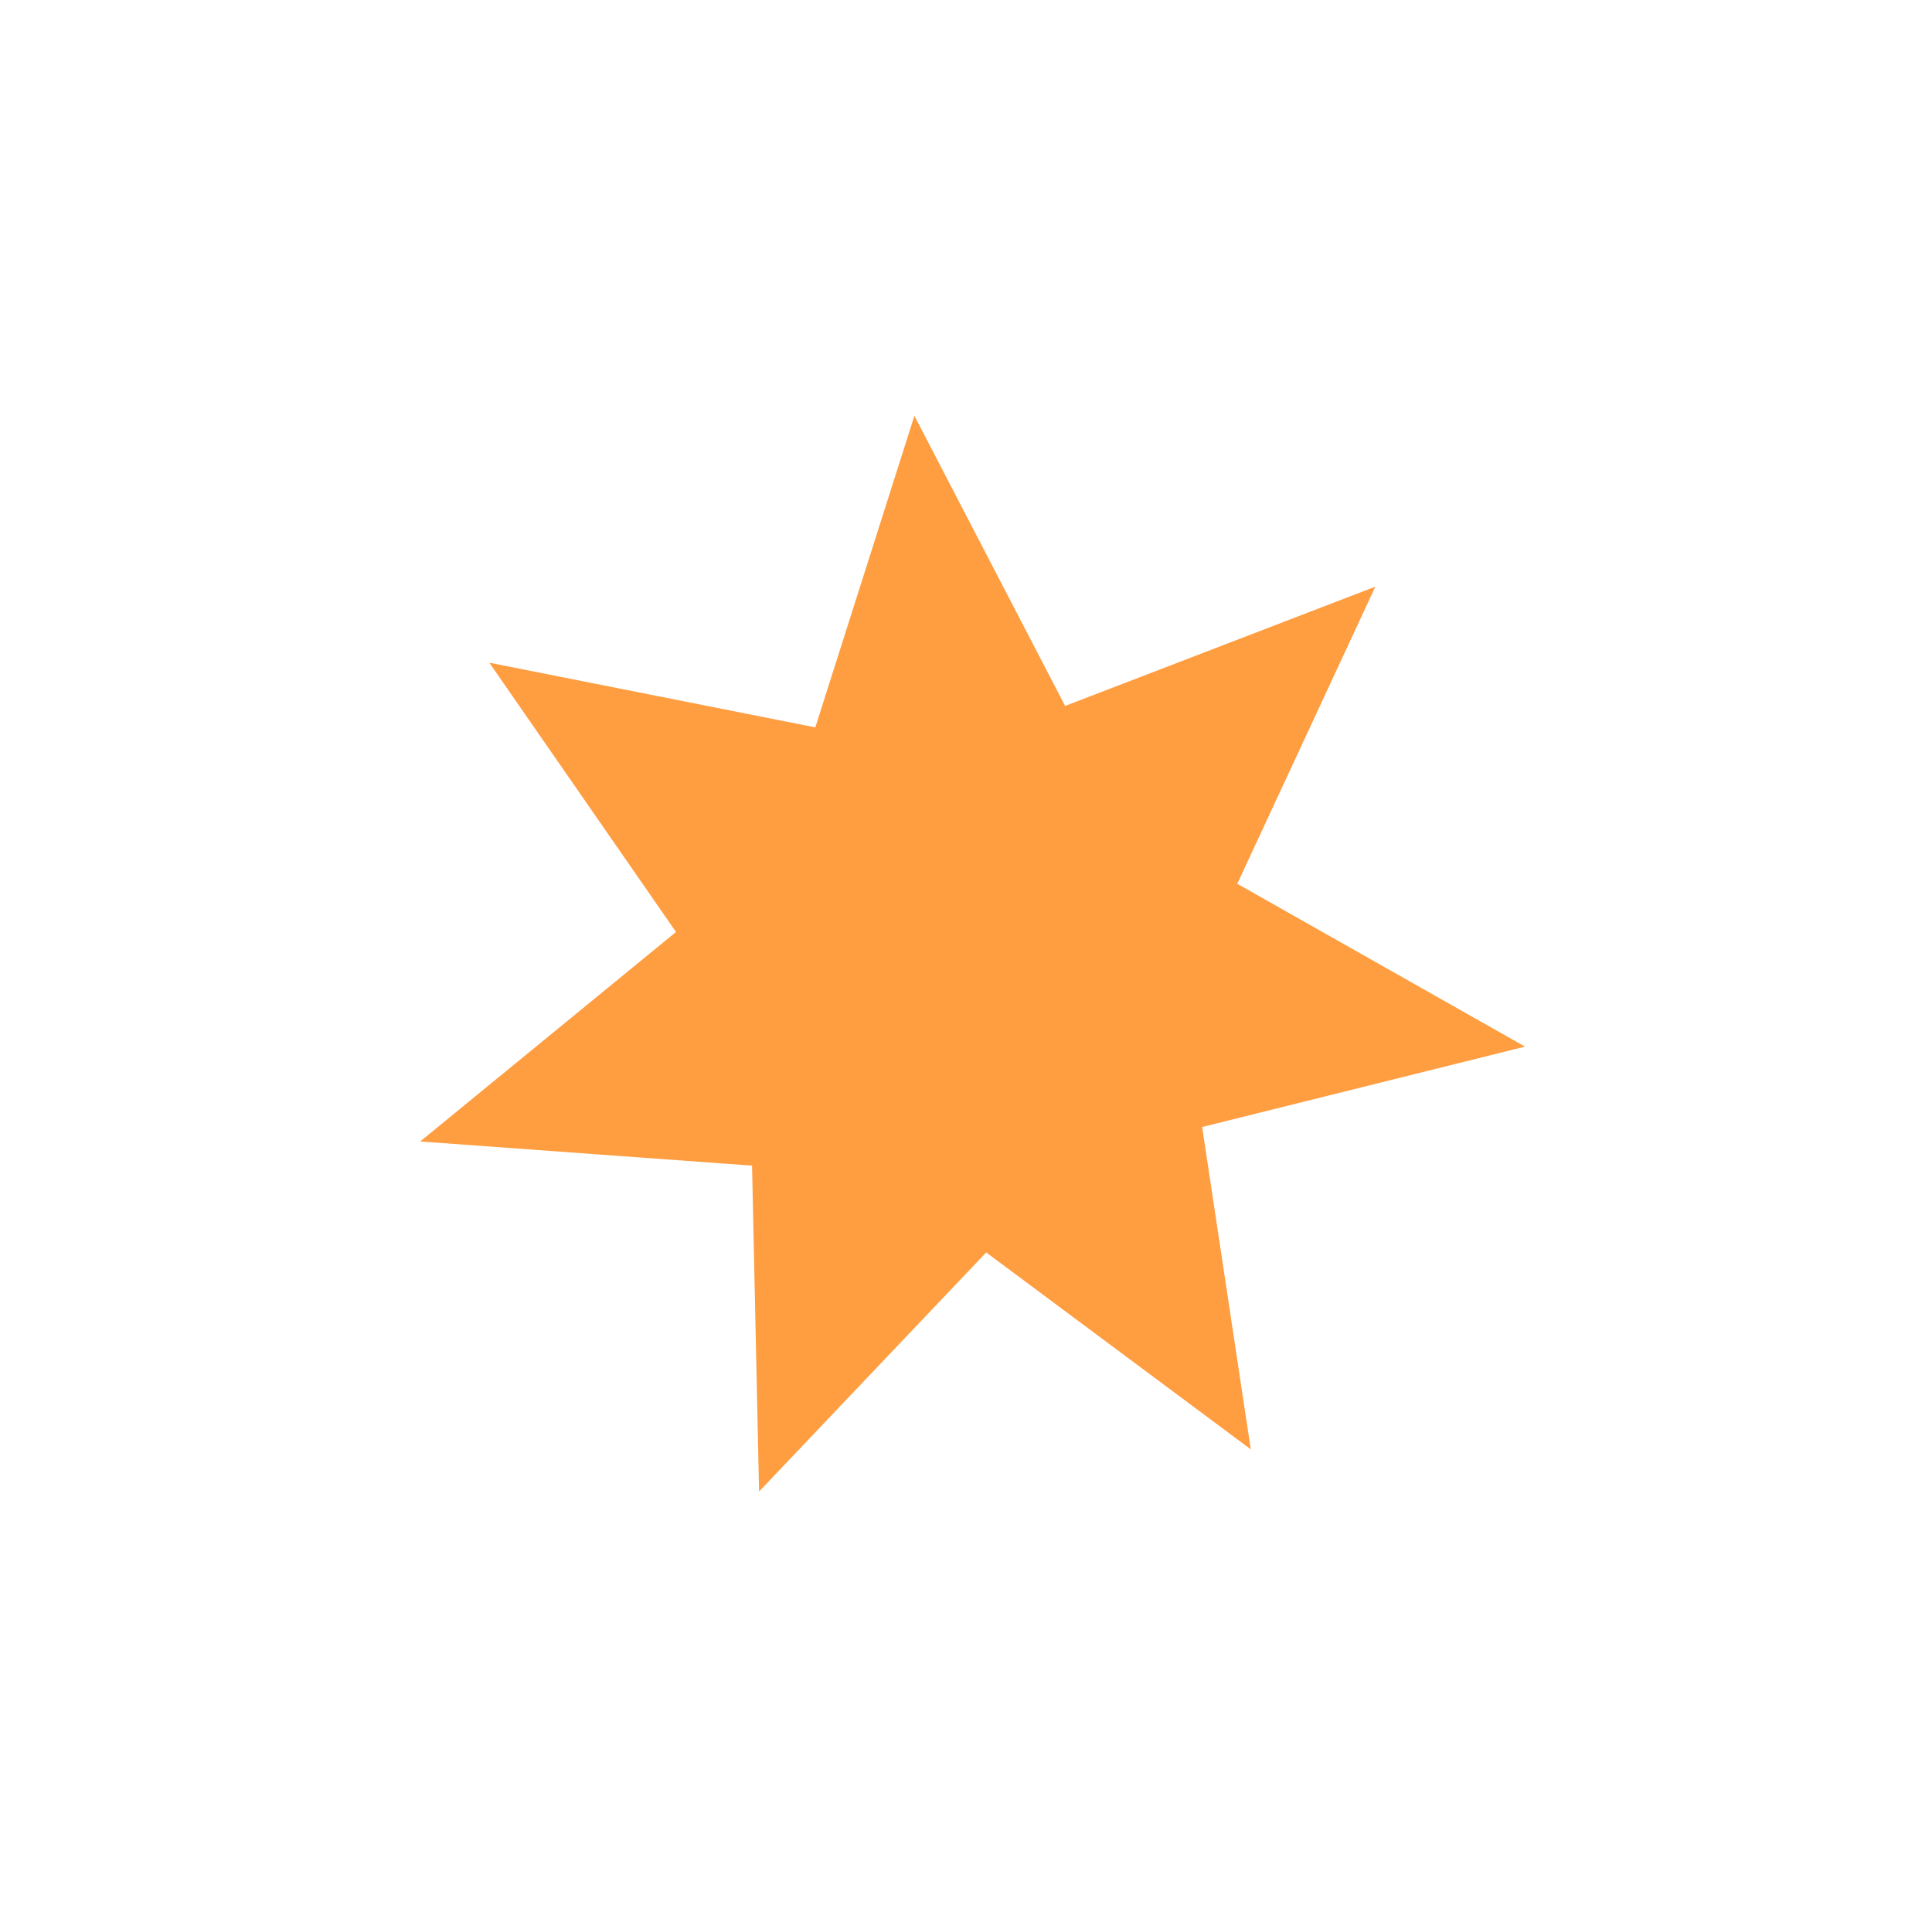 <svg width="100" height="99" viewBox="0 0 100 99" fill="none" xmlns="http://www.w3.org/2000/svg">
<g filter="url(#filter0_d_312_9)">
<path d="M47.329 21.518L55.13 36.533L71.188 30.36L64.041 45.737L78.936 54.164L62.223 58.324L64.74 75.005L51.046 64.815L39.289 77.19L38.926 60.323L21.748 59.073L34.99 48.231L25.327 34.296L42.201 37.643L47.329 21.518Z" fill="#FF9D41"/>
</g>
<defs>
<filter id="filter0_d_312_9" x="0.748" y="0.518" width="99.188" height="97.673" filterUnits="userSpaceOnUse" color-interpolation-filters="sRGB">
<feFlood flood-opacity="0" result="BackgroundImageFix"/>
<feColorMatrix in="SourceAlpha" type="matrix" values="0 0 0 0 0 0 0 0 0 0 0 0 0 0 0 0 0 0 127 0" result="hardAlpha"/>
<feOffset/>
<feGaussianBlur stdDeviation="10.5"/>
<feComposite in2="hardAlpha" operator="out"/>
<feColorMatrix type="matrix" values="0 0 0 0 1 0 0 0 0 0.616 0 0 0 0 0.255 0 0 0 1 0"/>
<feBlend mode="normal" in2="BackgroundImageFix" result="effect1_dropShadow_312_9"/>
<feBlend mode="normal" in="SourceGraphic" in2="effect1_dropShadow_312_9" result="shape"/>
</filter>
</defs>
</svg>
